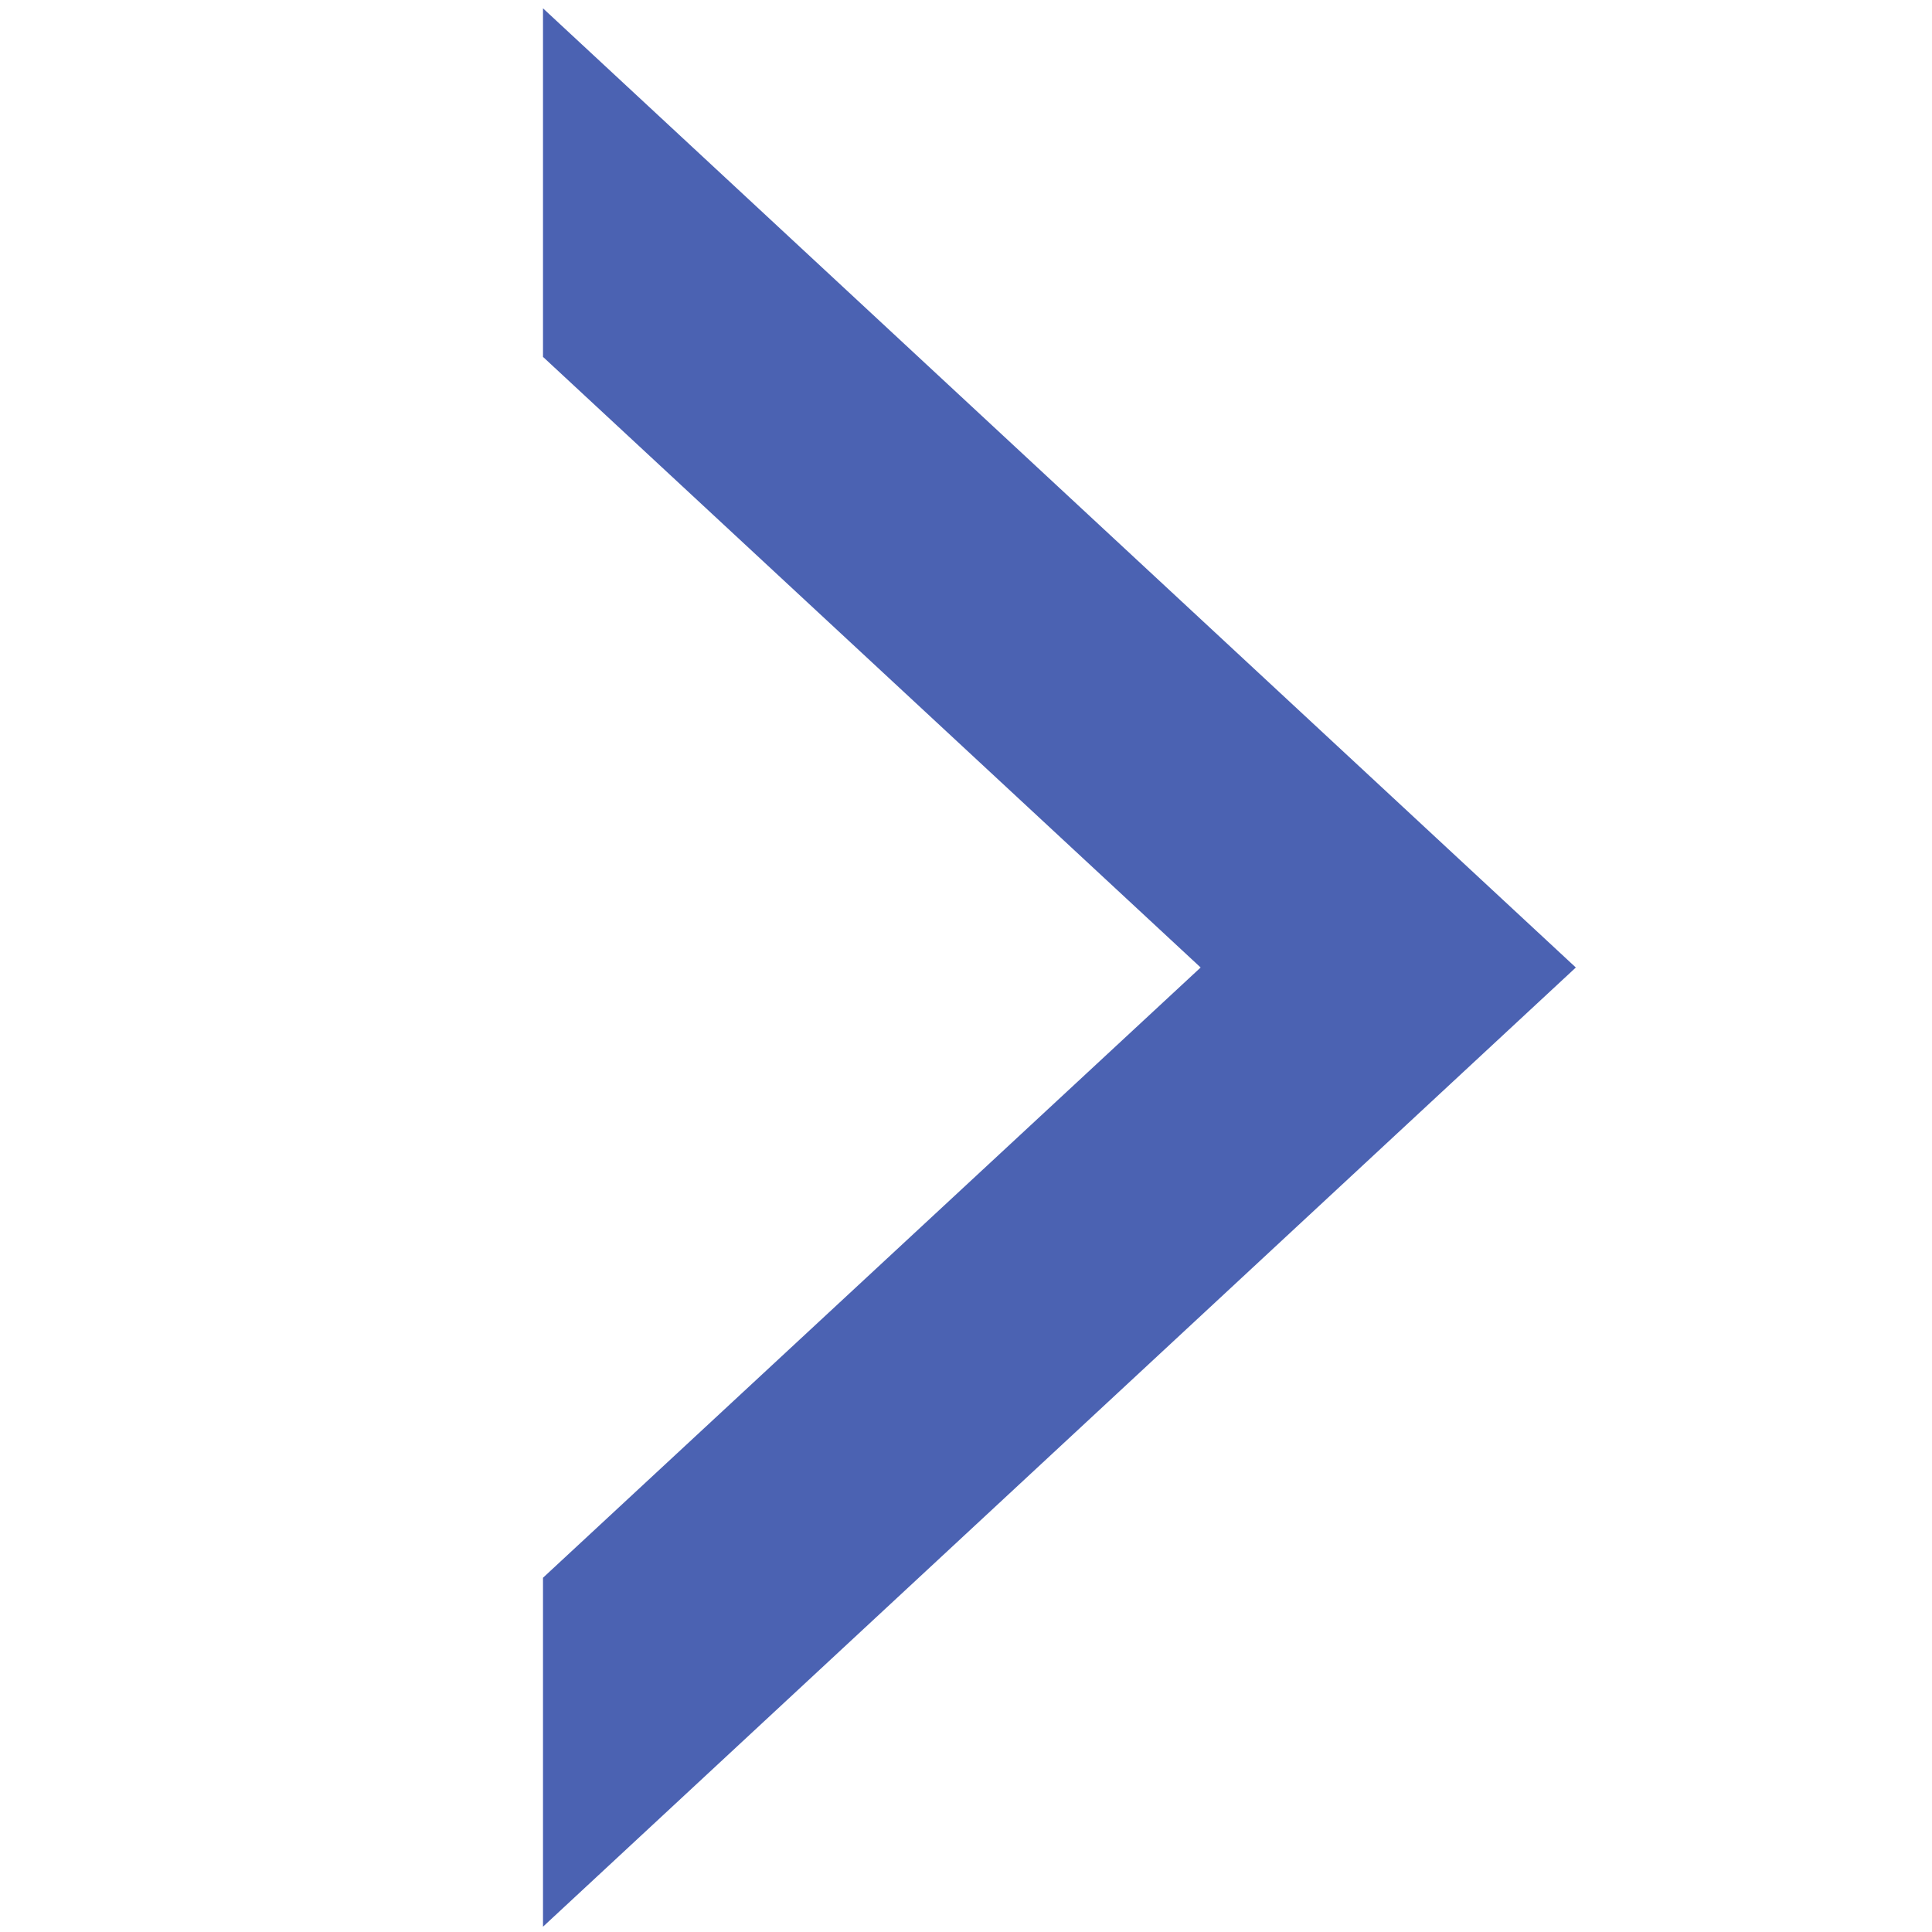 <?xml version="1.0" encoding="UTF-8"?> <!-- Generator: Adobe Illustrator 25.1.0, SVG Export Plug-In . SVG Version: 6.00 Build 0) --> <svg xmlns:svgjs="http://svgjs.com/svgjs" xmlns="http://www.w3.org/2000/svg" xmlns:xlink="http://www.w3.org/1999/xlink" id="Слой_1" x="0px" y="0px" viewBox="0 0 512 512" style="enable-background:new 0 0 512 512;" xml:space="preserve"> <style type="text/css"> .st0{fill:#4B62B2;stroke:#4B62B2;stroke-width:32;stroke-miterlimit:10;} </style> <g> <polygon class="st0" points="159.9,87.6 341.7,256.4 159.9,425.1 159.9,473.9 394.1,256.4 159.9,38.9 "></polygon> </g> </svg> 